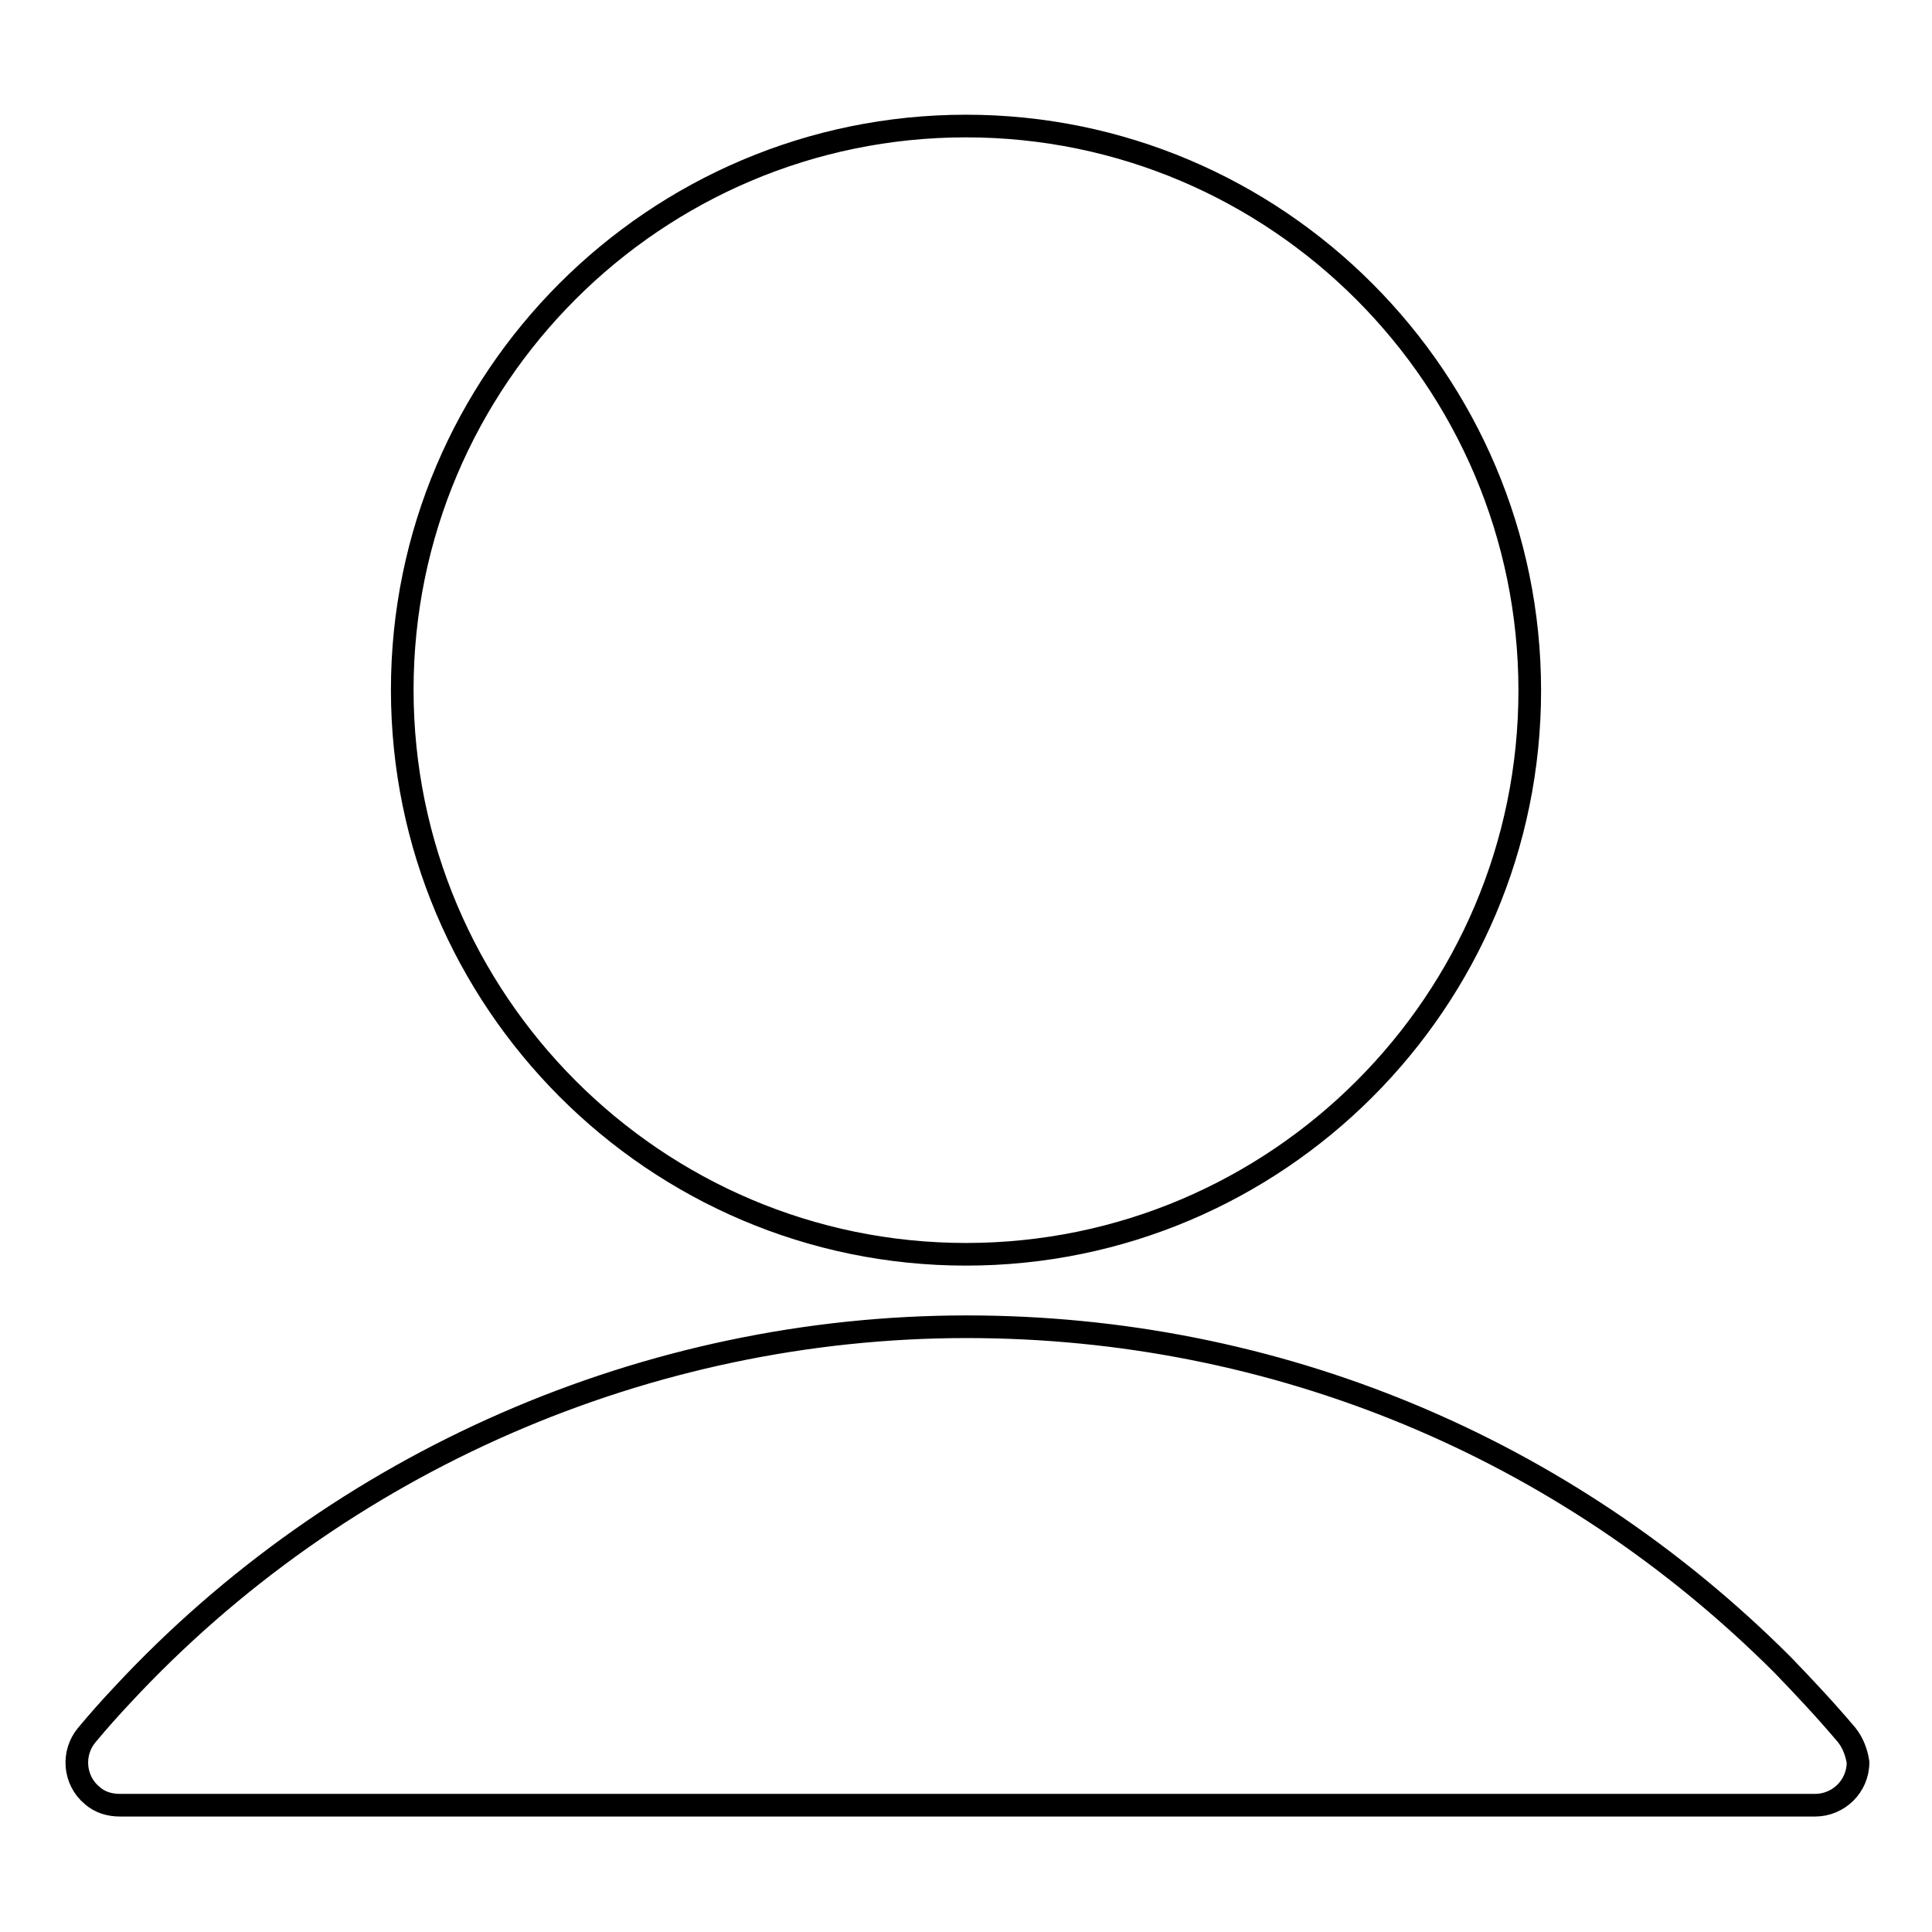 <?xml version="1.0" encoding="utf-8"?>
<!-- Svg Vector Icons : http://www.onlinewebfonts.com/icon -->
<!DOCTYPE svg PUBLIC "-//W3C//DTD SVG 1.1//EN" "http://www.w3.org/Graphics/SVG/1.1/DTD/svg11.dtd">
<svg version="1.1" xmlns="http://www.w3.org/2000/svg" xmlns:xlink="http://www.w3.org/1999/xlink" x="0px" y="0px" viewBox="0 0 256 256" enable-background="new 0 0 256 256" xml:space="preserve">
<g> <path stroke-width="3" fill-opacity="0" stroke="#000000"  d="M128,166.2c41.2,0,74.7-33.5,74.7-74.7S169.2,16.7,128,16.7c-41.2,0-74.7,33.5-74.7,74.7 S86.8,166.2,128,166.2z M244.7,229.9c-2.7-3.2-5.6-6.3-8.5-9.3c-28.9-28.9-67.3-44.8-108.1-44.8c-42.3,0-83.1,17.8-111.9,48.8 c-1.6,1.7-3.2,3.5-4.7,5.3c-2,2.4-1.7,6,0.7,8c1,0.9,2.3,1.3,3.7,1.3h224.6c3.1,0,5.7-2.5,5.7-5.7 C246,232.2,245.5,230.9,244.7,229.9L244.7,229.9z"/></g>
</svg>